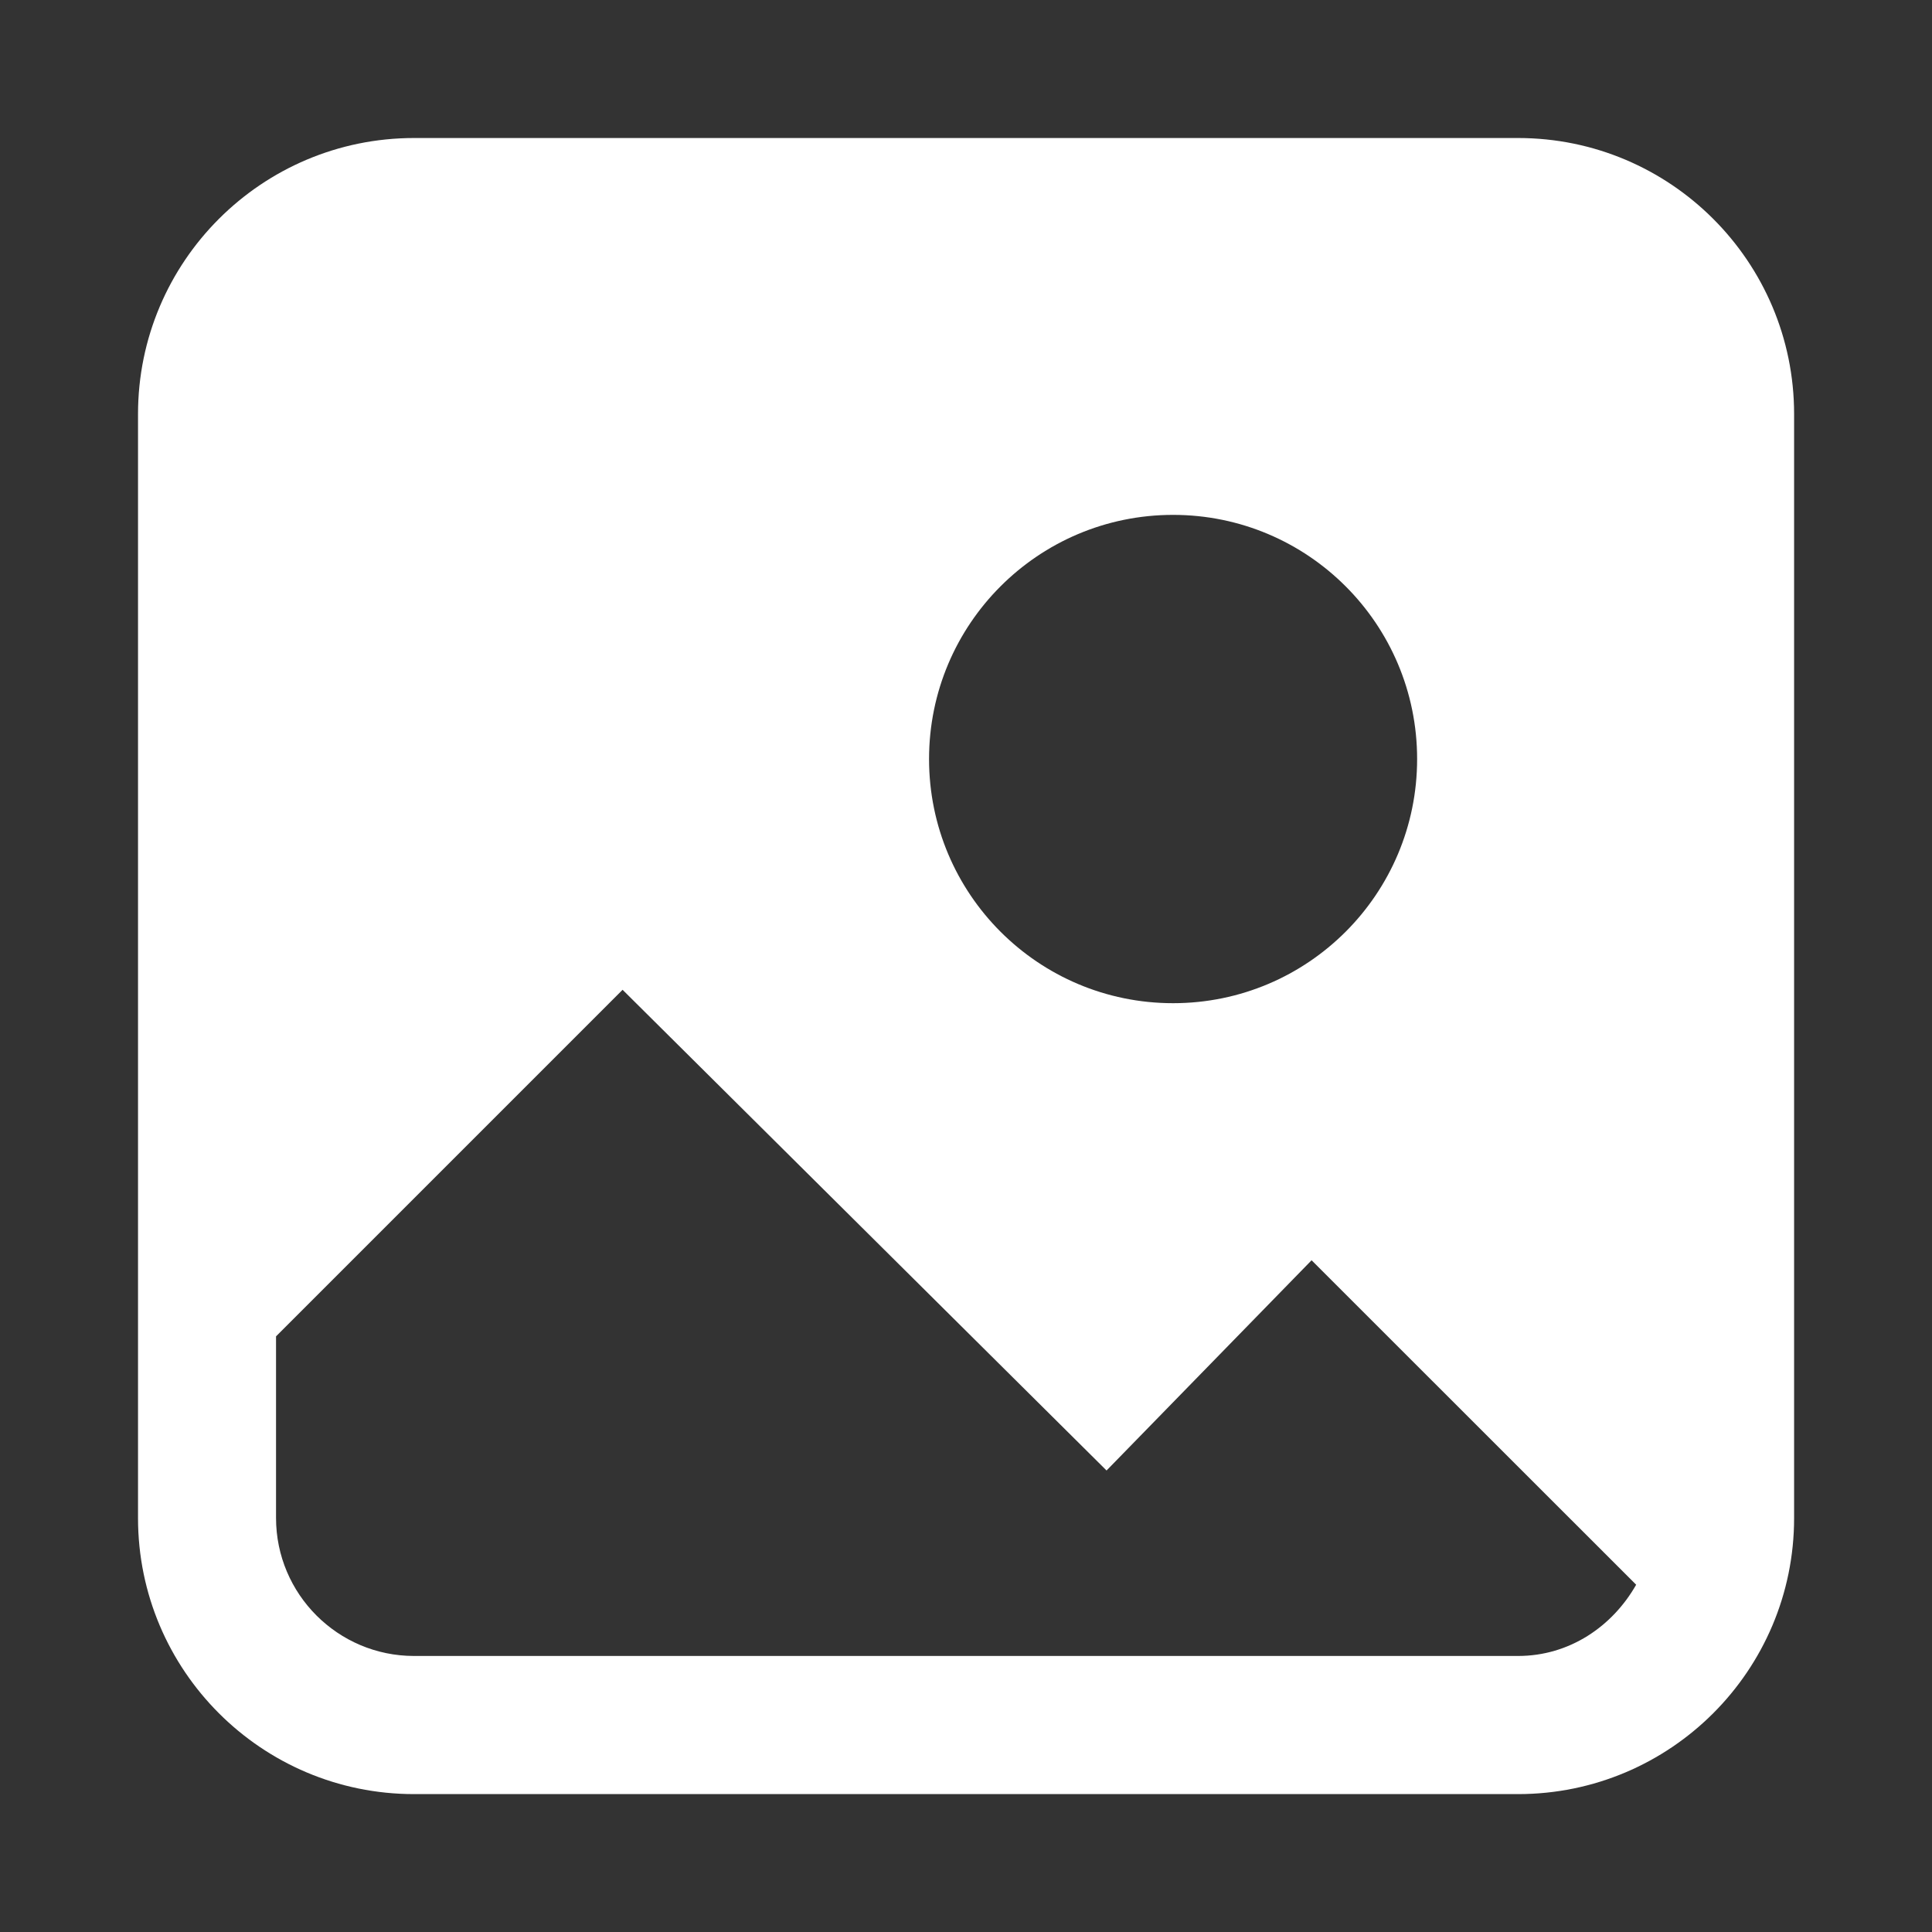 <svg fill="none" height="16" viewBox="0 0 16 16" width="16" xmlns="http://www.w3.org/2000/svg"><rect x="0" y="0" width="16" height="16" fill="#333333" stroke="none"/><path clip-rule="evenodd" d="m3.429 1.143h9.143c1.262 0 2.286 1.024 2.286 2.286v9.143c0 1.262-1.024 2.286-2.286 2.286h-9.143c-1.262 0-2.286-1.024-2.286-2.286v-9.143c0-1.262 1.024-2.286 2.286-2.286zm6.286 3.121c1.117 0 2.021.905 2.021 2.022s-.904 2.022-2.021 2.022c-1.117 0-2.021-.905-2.021-2.022s.904-2.022 2.021-2.022zm2.857 9.45h-9.143c-.63 0-1.143-.512-1.143-1.143v-1.504l2.87-2.87 4.008 3.981 1.698-1.741 2.688 2.687c-.197.346-.553.59-.978.59z" fill="#fff" fill-rule="evenodd"/></svg>